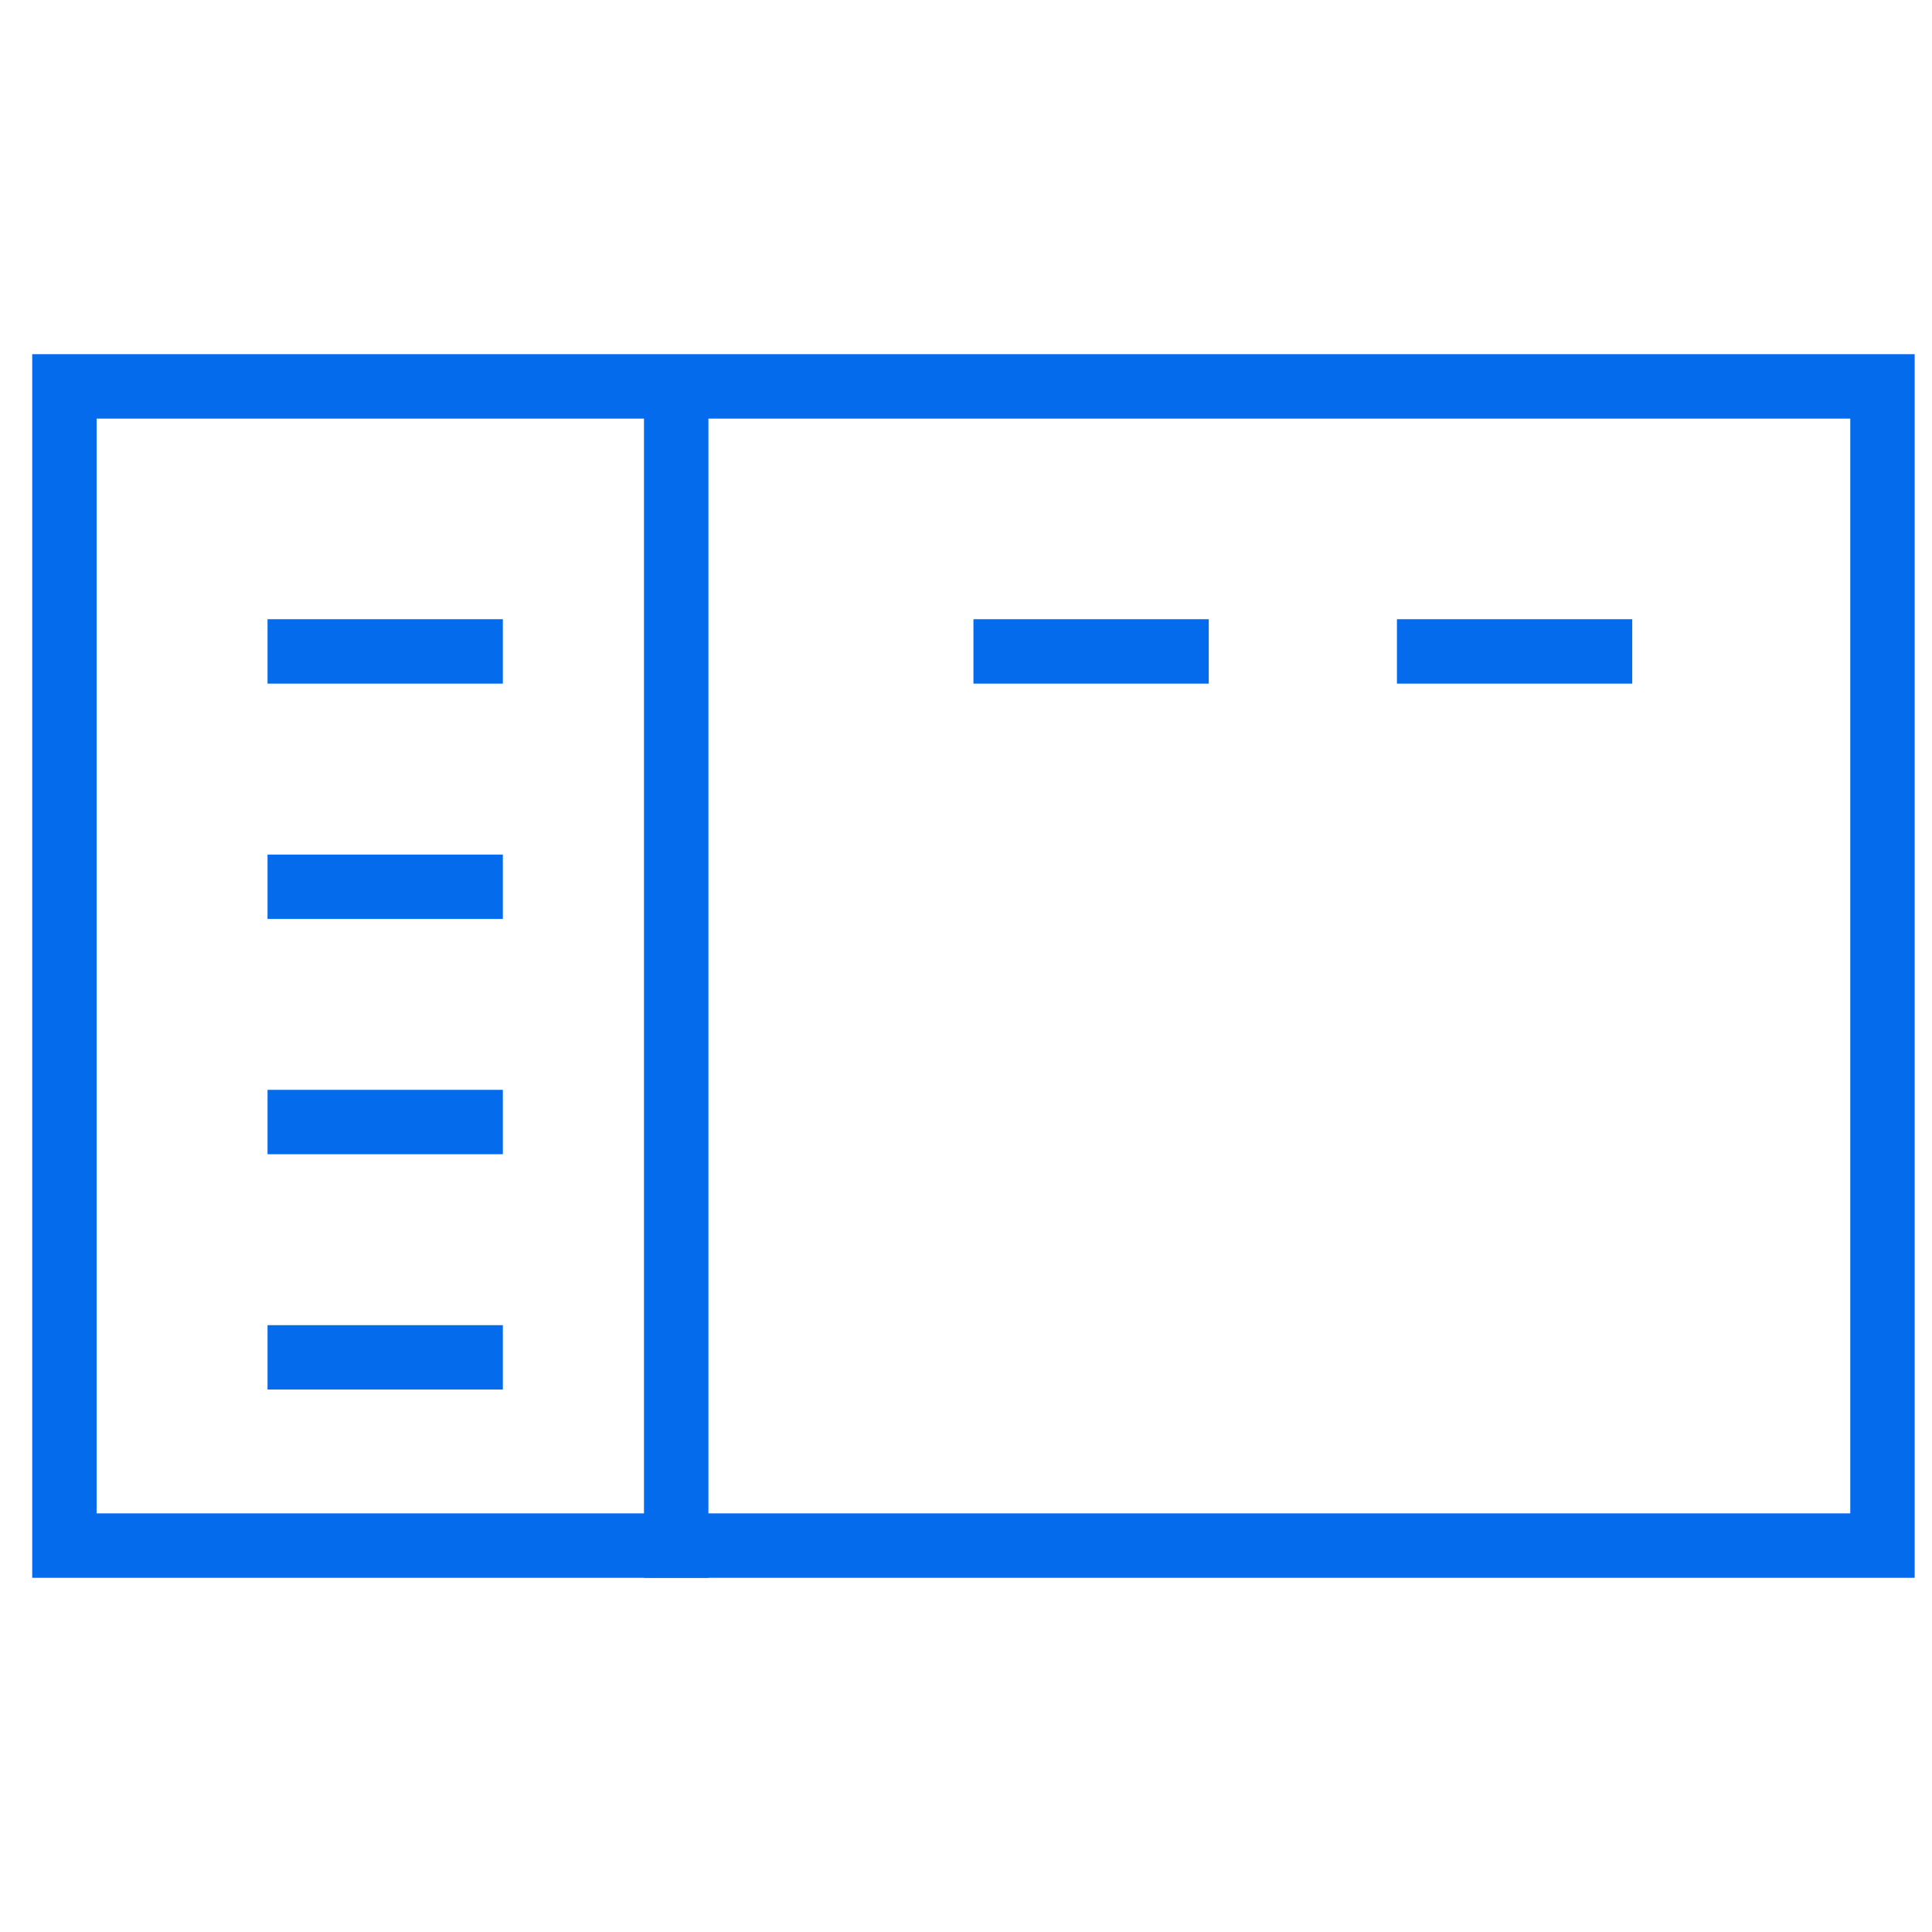 <?xml version="1.0" encoding="UTF-8"?> <svg xmlns="http://www.w3.org/2000/svg" width="40" height="40" viewBox="0 0 40 40" fill="none"><path fill-rule="evenodd" clip-rule="evenodd" d="M38.308 8.667H2V31.333H38.308V8.667ZM0.667 7.333V32.667H39.641V7.333H0.667Z" fill="#056BED"></path><path fill-rule="evenodd" clip-rule="evenodd" d="M13.333 32.667L13.333 8L14.667 8L14.667 32.667L13.333 32.667Z" fill="#056BED"></path><path fill-rule="evenodd" clip-rule="evenodd" d="M10.411 14.154H5.539V12.82H10.411V14.154Z" fill="#056BED"></path><path fill-rule="evenodd" clip-rule="evenodd" d="M25.026 14.154H20.154V12.82H25.026V14.154Z" fill="#056BED"></path><path fill-rule="evenodd" clip-rule="evenodd" d="M33.794 14.154H28.922V12.82H33.794V14.154Z" fill="#056BED"></path><path fill-rule="evenodd" clip-rule="evenodd" d="M10.411 19.026H5.539V17.693H10.411V19.026Z" fill="#056BED"></path><path fill-rule="evenodd" clip-rule="evenodd" d="M10.411 23.897H5.539V22.564H10.411V23.897Z" fill="#056BED"></path><path fill-rule="evenodd" clip-rule="evenodd" d="M10.411 28.769H5.539V27.436H10.411V28.769Z" fill="#056BED"></path></svg> 